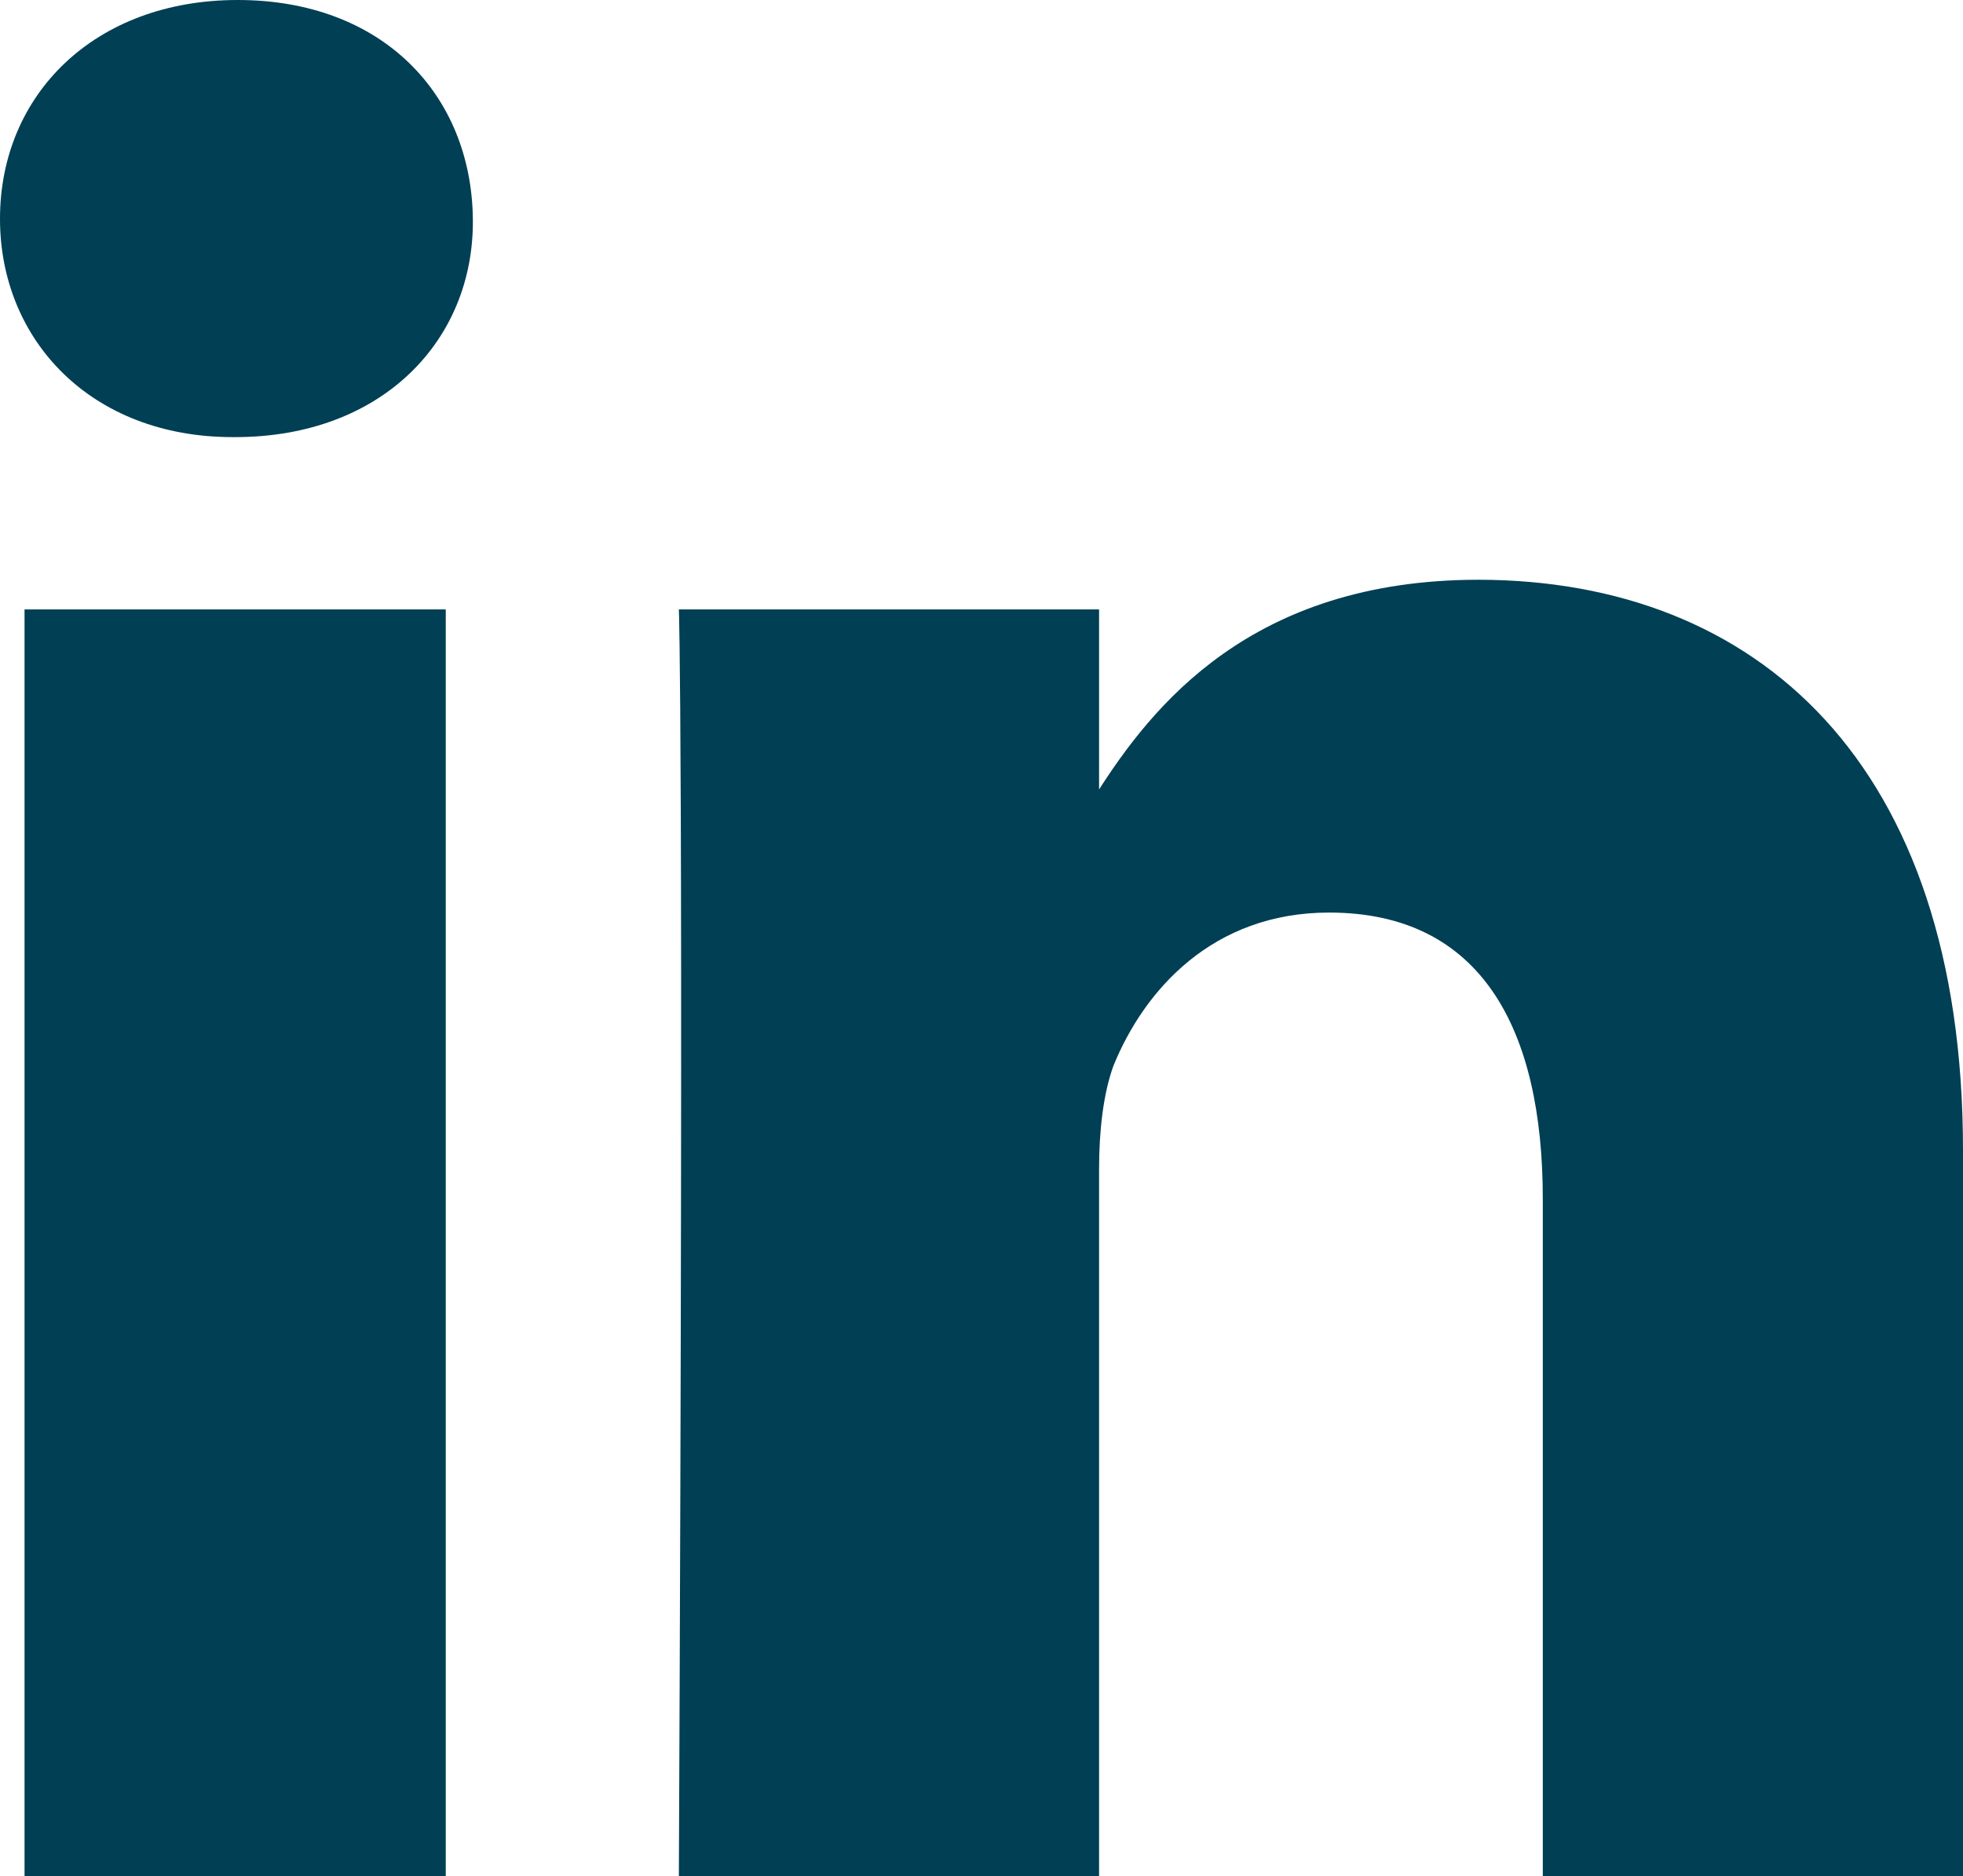 <?xml version="1.0" encoding="utf-8"?>
<!-- Generator: Adobe Illustrator 24.1.2, SVG Export Plug-In . SVG Version: 6.00 Build 0)  -->
<svg version="1.1" id="Layer_1" xmlns="http://www.w3.org/2000/svg" xmlns:xlink="http://www.w3.org/1999/xlink" x="0px" y="0px"
	 viewBox="0 0 384 367" style="enable-background:new 0 0 384 367;" xml:space="preserve">
<style type="text/css">
	.st0{fill:#003F54;}
</style>
<path class="st0" d="M87.2,119.2V367H4.8V119.2H87.2z M92.5,42.8C92.8,66.5,74.8,85.5,46,85.5l0,0h-0.5C17.8,85.5,0,66.5,0,42.8
	C0,18.5,18.5,0,46.5,0C74.8,0,92.2,18.5,92.5,42.8z M384,225v142h-82.2V234.5c0-33.2-12-56-41.8-56c-22.8,0-36.2,15.2-42.2,30
	c-2,5.5-2.8,12.8-2.8,20.2V367h-82.2c1-224.5,0-247.8,0-247.8H215v36h-0.5c10.8-17,30.2-41.8,74.8-41.8C343.5,113.5,384,149,384,225
	z"/>
</svg>
